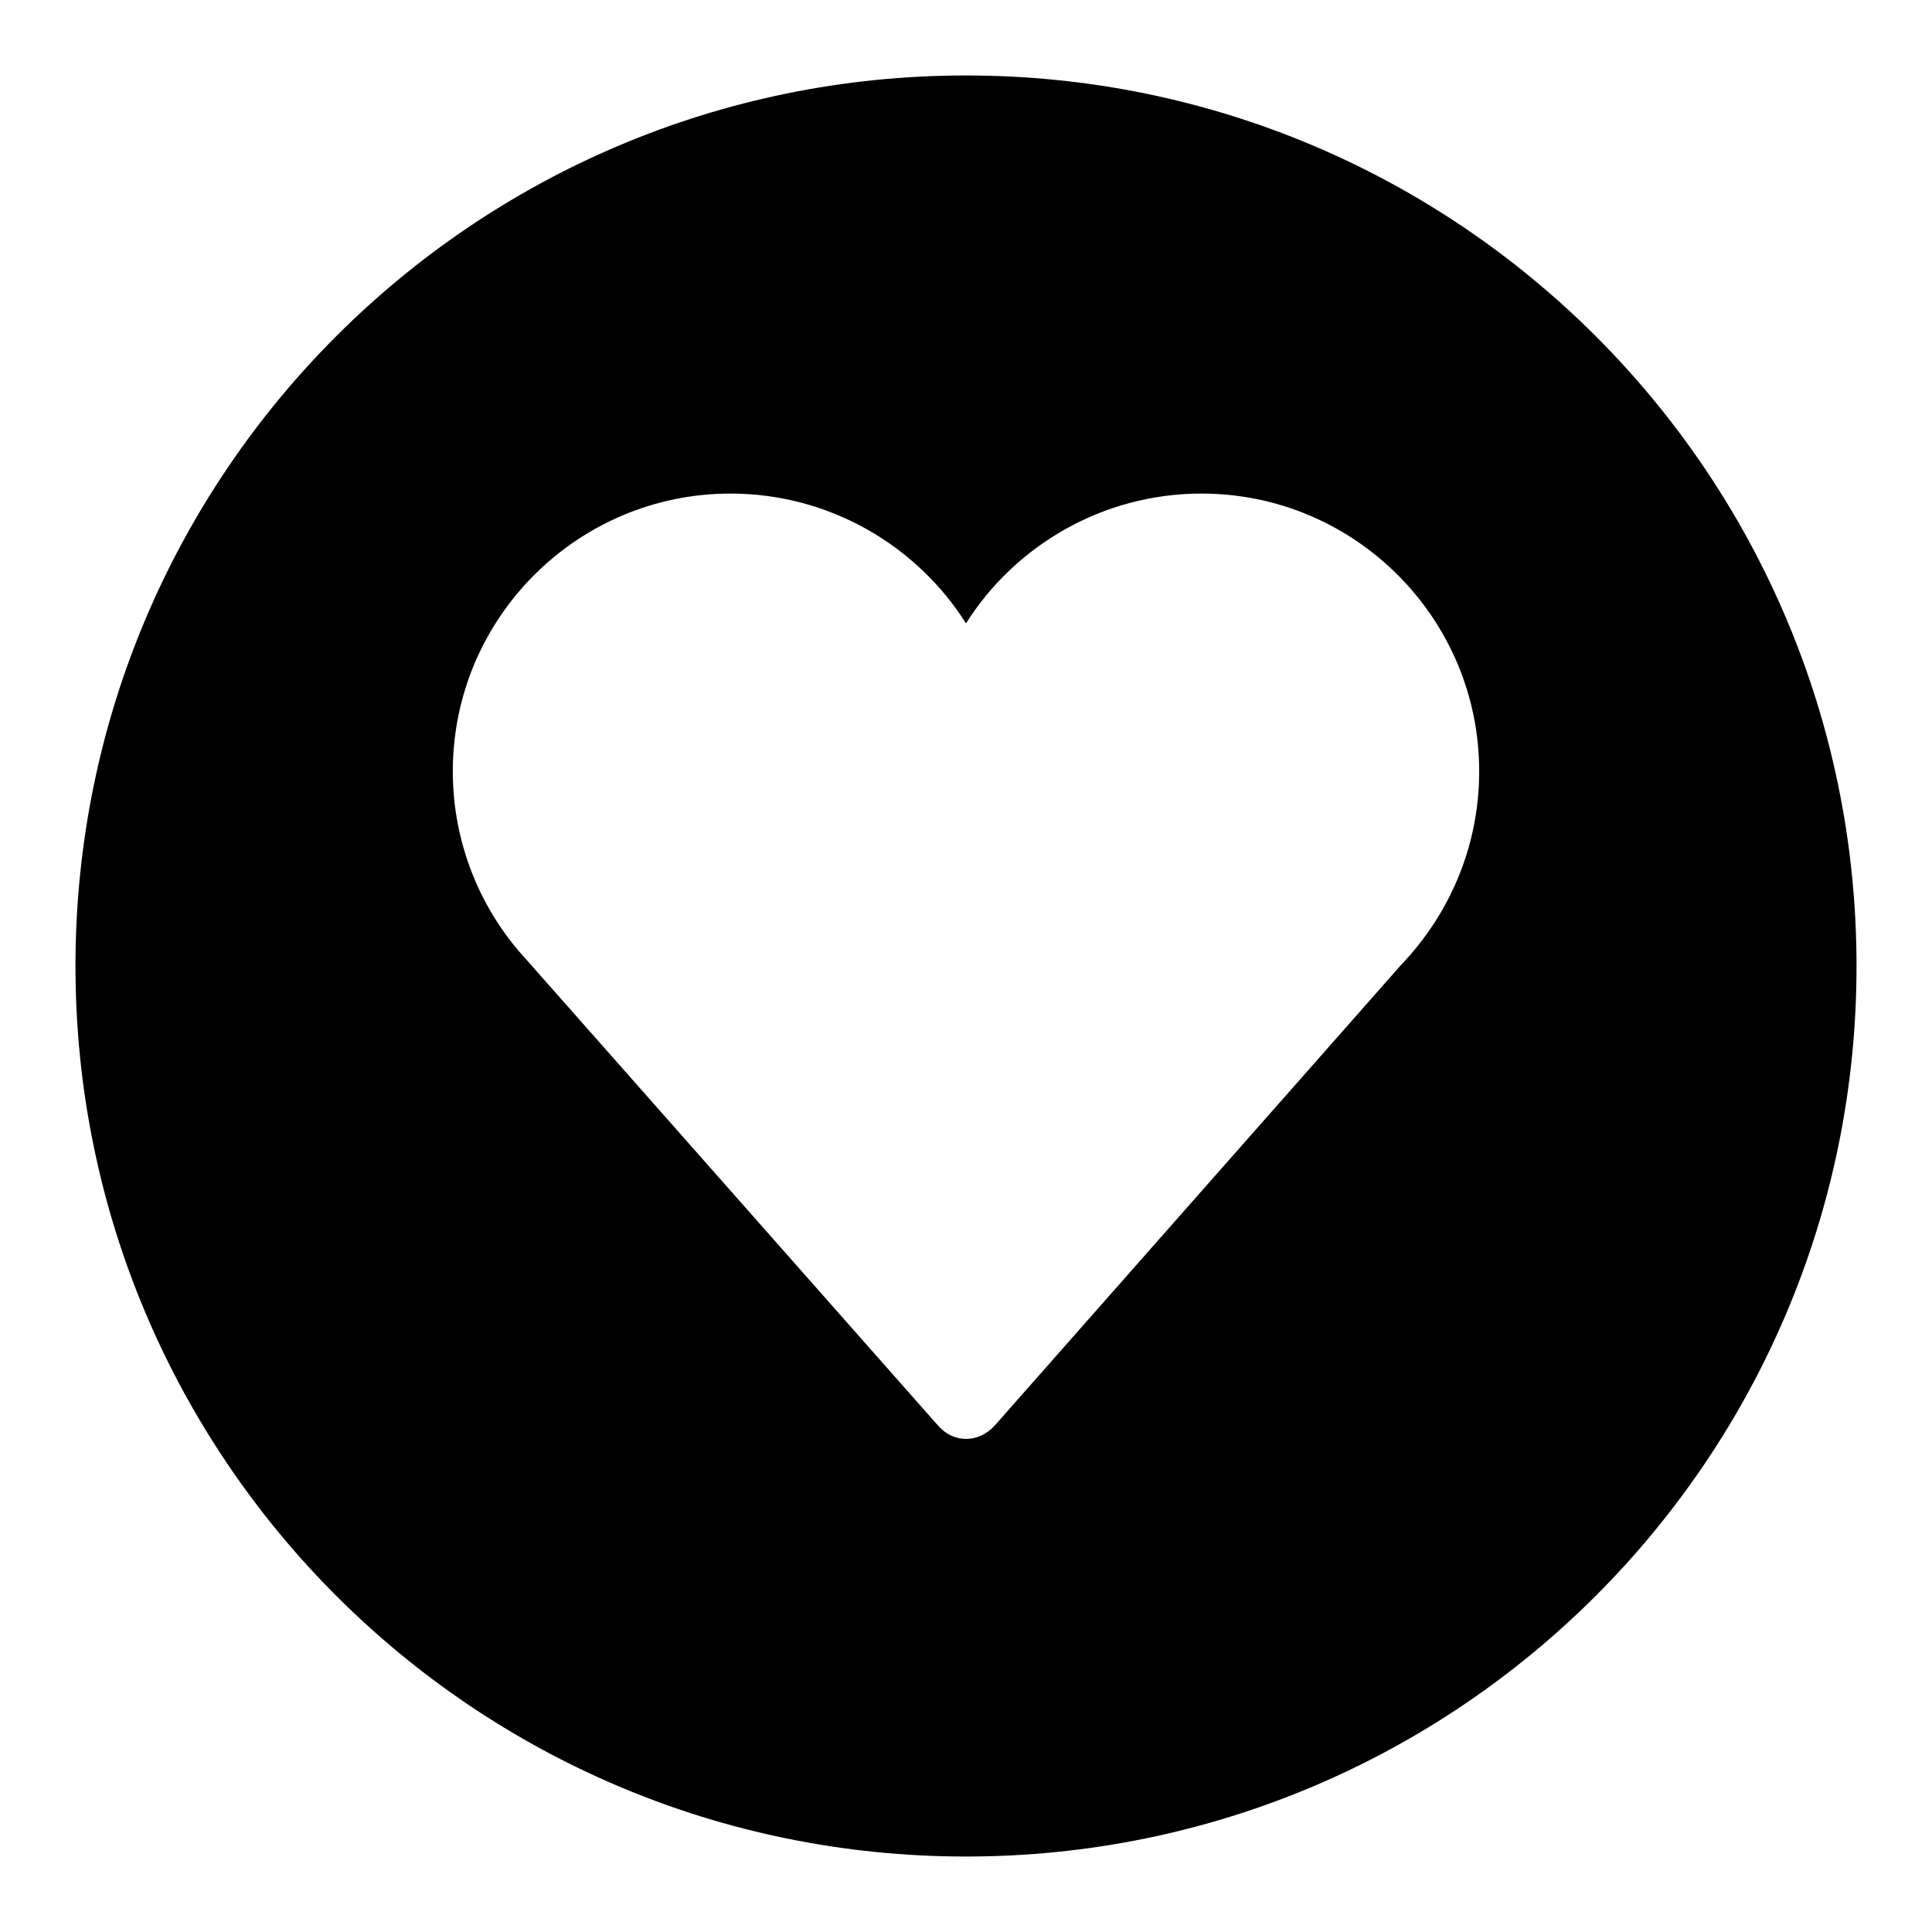 <?xml version="1.0" encoding="utf-8"?>
<!-- Svg Vector Icons : http://www.onlinewebfonts.com/icon -->
<!DOCTYPE svg PUBLIC "-//W3C//DTD SVG 1.1//EN" "http://www.w3.org/Graphics/SVG/1.1/DTD/svg11.dtd">
<svg version="1.1" xmlns="http://www.w3.org/2000/svg" xmlns:xlink="http://www.w3.org/1999/xlink" x="0px" y="0px" viewBox="0 0 256 256" enable-background="new 0 0 256 256" xml:space="preserve">
<g><g><path fill="#000000" d="M128,10C62.8,10,10,62.8,10,128c0,65.2,52.8,118,118,118c65.2,0,118-52.8,118-118C246,62.8,193.2,10,128,10z M185.7,127.8l-53.9,61.1c-2.1,2.3-5.4,2.4-7.5,0l-54.6-61.8c-6-6.5-9.7-15.3-9.7-24.9c0-20.3,16.5-36.8,36.8-36.8c13.1,0,24.7,6.9,31.2,17.2c6.5-10.3,18.1-17.2,31.2-17.2c20.3,0,36.8,16.5,36.8,36.8C196,112.1,192.1,121.1,185.7,127.8z"/></g></g>
</svg>